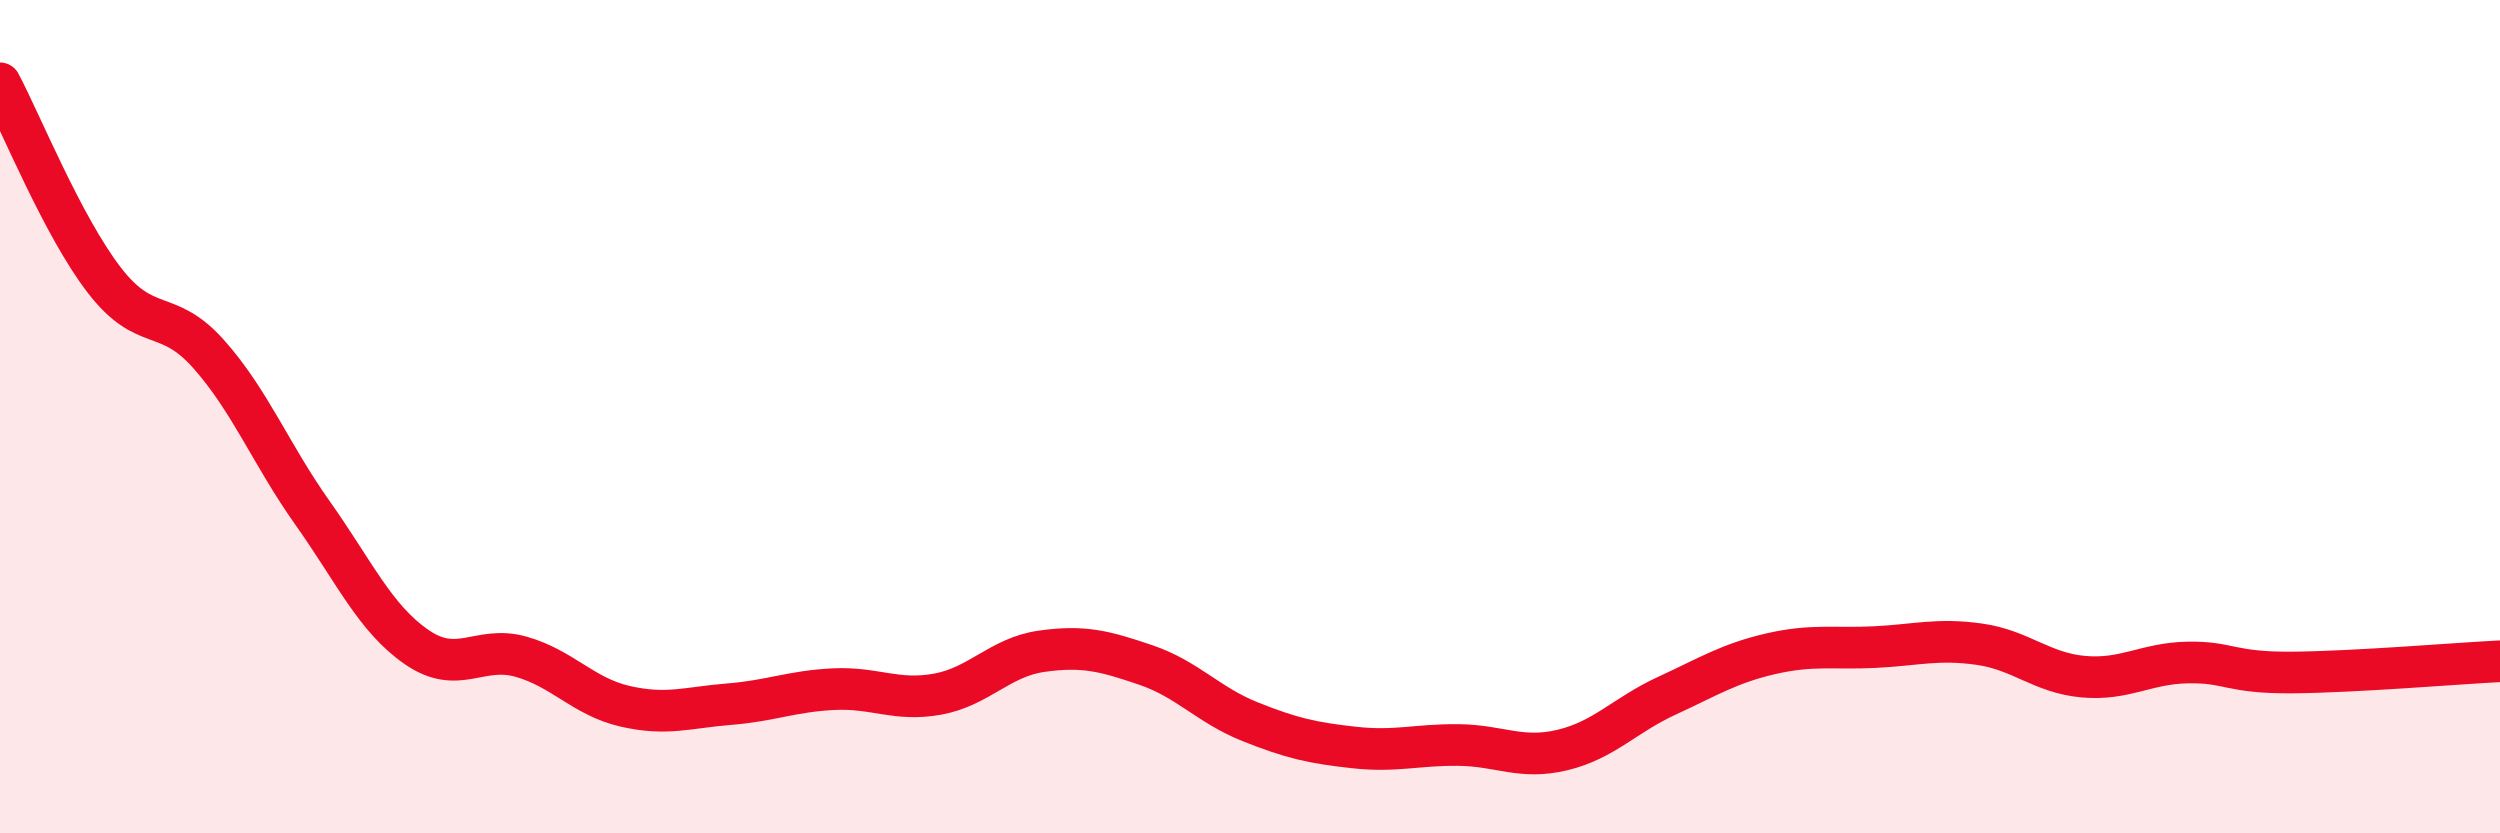 
    <svg width="60" height="20" viewBox="0 0 60 20" xmlns="http://www.w3.org/2000/svg">
      <path
        d="M 0,2 C 0.5,2.94 1.5,5.42 2.5,6.72 C 3.5,8.02 4,7.37 5,8.49 C 6,9.61 6.5,10.9 7.5,12.31 C 8.5,13.72 9,14.84 10,15.53 C 11,16.22 11.5,15.48 12.5,15.76 C 13.5,16.04 14,16.72 15,16.95 C 16,17.18 16.5,16.98 17.5,16.9 C 18.5,16.82 19,16.59 20,16.54 C 21,16.49 21.5,16.84 22.5,16.66 C 23.5,16.48 24,15.77 25,15.63 C 26,15.49 26.5,15.62 27.5,15.96 C 28.5,16.3 29,16.92 30,17.32 C 31,17.72 31.5,17.83 32.5,17.94 C 33.5,18.05 34,17.87 35,17.88 C 36,17.89 36.5,18.24 37.5,18 C 38.5,17.76 39,17.16 40,16.7 C 41,16.24 41.5,15.92 42.5,15.69 C 43.5,15.46 44,15.58 45,15.53 C 46,15.48 46.5,15.32 47.5,15.46 C 48.5,15.6 49,16.15 50,16.24 C 51,16.33 51.5,15.92 52.5,15.9 C 53.5,15.88 53.5,16.15 55,16.14 C 56.5,16.13 59,15.92 60,15.87L60 20L0 20Z"
        fill="#EB0A25"
        opacity="0.1"
        stroke-linecap="round"
        stroke-linejoin="round"
      />
      <path
        d="M 0,2 C 0.5,2.94 1.5,5.42 2.5,6.72 C 3.5,8.02 4,7.37 5,8.49 C 6,9.61 6.5,10.9 7.5,12.31 C 8.5,13.72 9,14.84 10,15.53 C 11,16.22 11.5,15.48 12.5,15.76 C 13.5,16.04 14,16.72 15,16.95 C 16,17.18 16.5,16.98 17.5,16.9 C 18.5,16.82 19,16.59 20,16.54 C 21,16.49 21.5,16.84 22.5,16.66 C 23.5,16.48 24,15.77 25,15.63 C 26,15.49 26.5,15.62 27.5,15.96 C 28.5,16.3 29,16.92 30,17.32 C 31,17.72 31.5,17.83 32.5,17.94 C 33.5,18.05 34,17.87 35,17.88 C 36,17.89 36.5,18.24 37.5,18 C 38.5,17.76 39,17.16 40,16.7 C 41,16.24 41.5,15.92 42.5,15.69 C 43.5,15.46 44,15.58 45,15.53 C 46,15.48 46.5,15.32 47.5,15.46 C 48.5,15.6 49,16.15 50,16.24 C 51,16.33 51.5,15.92 52.5,15.9 C 53.5,15.88 53.5,16.15 55,16.14 C 56.5,16.13 59,15.92 60,15.87"
        stroke="#EB0A25"
        stroke-width="1"
        fill="none"
        stroke-linecap="round"
        stroke-linejoin="round"
      />
    </svg>
  